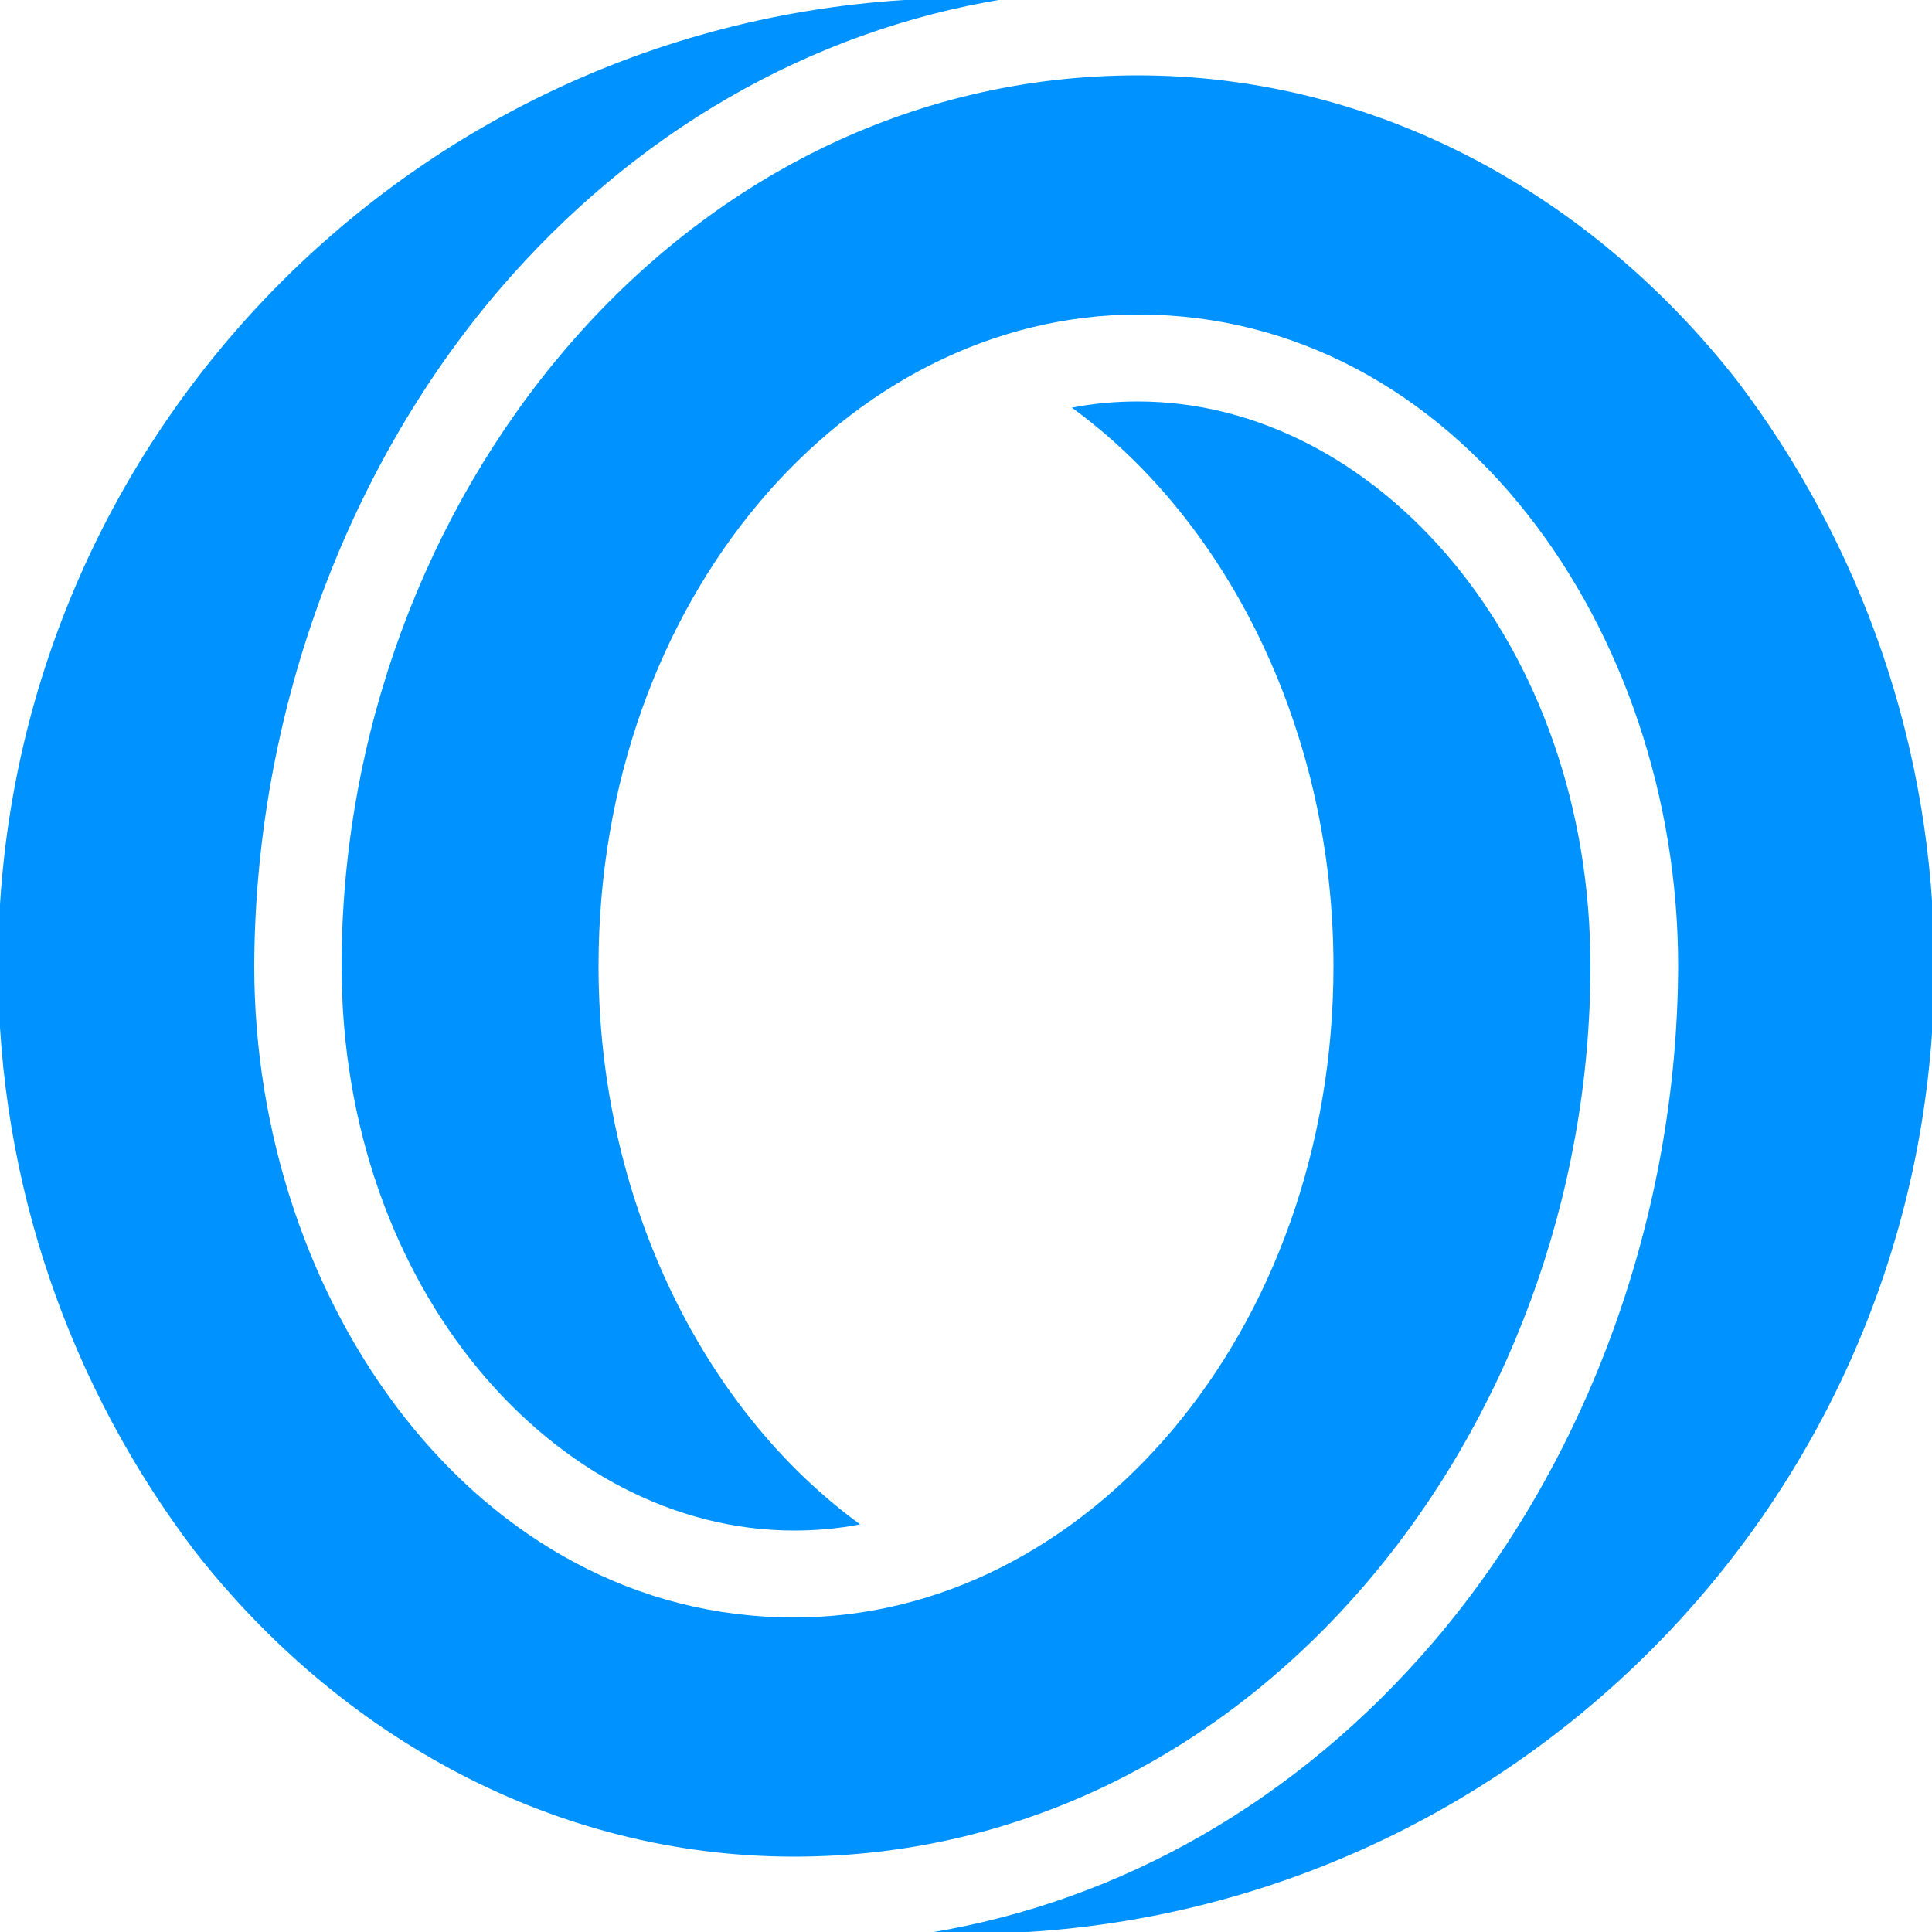 <?xml version="1.0" encoding="utf-8"?>
<!-- Generator: Adobe Illustrator 25.2.0, SVG Export Plug-In . SVG Version: 6.00 Build 0)  -->
<svg version="1.1" id="rose" xmlns="http://www.w3.org/2000/svg" xmlns:xlink="http://www.w3.org/1999/xlink" x="0px" y="0px"
	 viewBox="0 0 500 500" style="enable-background:new 0 0 500 500;" xml:space="preserve">
<style type="text/css">
	.st0{fill-rule:evenodd;clip-rule:evenodd;fill:#0093FF;}
</style>
<path class="st0" d="M449.7,98.7c-37.9-48.5-93.6-79.2-155.2-79.2C175.5,19.5,88.4,130.1,88.4,250c0,83.6,55.5,146.1,117.1,146.1
	c5.8,0,11.5-0.5,17.1-1.6c-41.3-30.1-67.7-85-67.7-144.5c0-94.8,64.1-168.6,139.7-168.6c82.4,0,139.7,81.8,139.7,168.6
	c-0.2,64.1-23.1,127.8-63.3,174.9c-35.1,41-80.6,67.1-130.5,75.3c0,0,4.2,0.3,9.6,0.3c138.3,0,250.5-112.2,250.5-250.5
	C500.5,193.2,481.6,140.8,449.7,98.7z M411.6,250c0-83.6-55.5-146.1-117.1-146.1c-5.8,0-11.5,0.5-17.1,1.6
	c41.3,30.1,67.7,85,67.7,144.5c0,94.8-64.1,168.6-139.6,168.6c-82.4,0-139.7-81.8-139.7-168.6c0.2-64.1,23.1-127.8,63.3-174.9
	c35.1-41,80.6-67.1,130.5-75.3c0,0-4.2-0.3-9.6-0.3C111.7-0.5-0.5,111.7-0.5,250c0,56.8,18.9,109.2,50.8,151.3
	c37.9,48.5,93.6,79.2,155.2,79.2C324.5,480.5,411.6,369.9,411.6,250z"/>
</svg>
